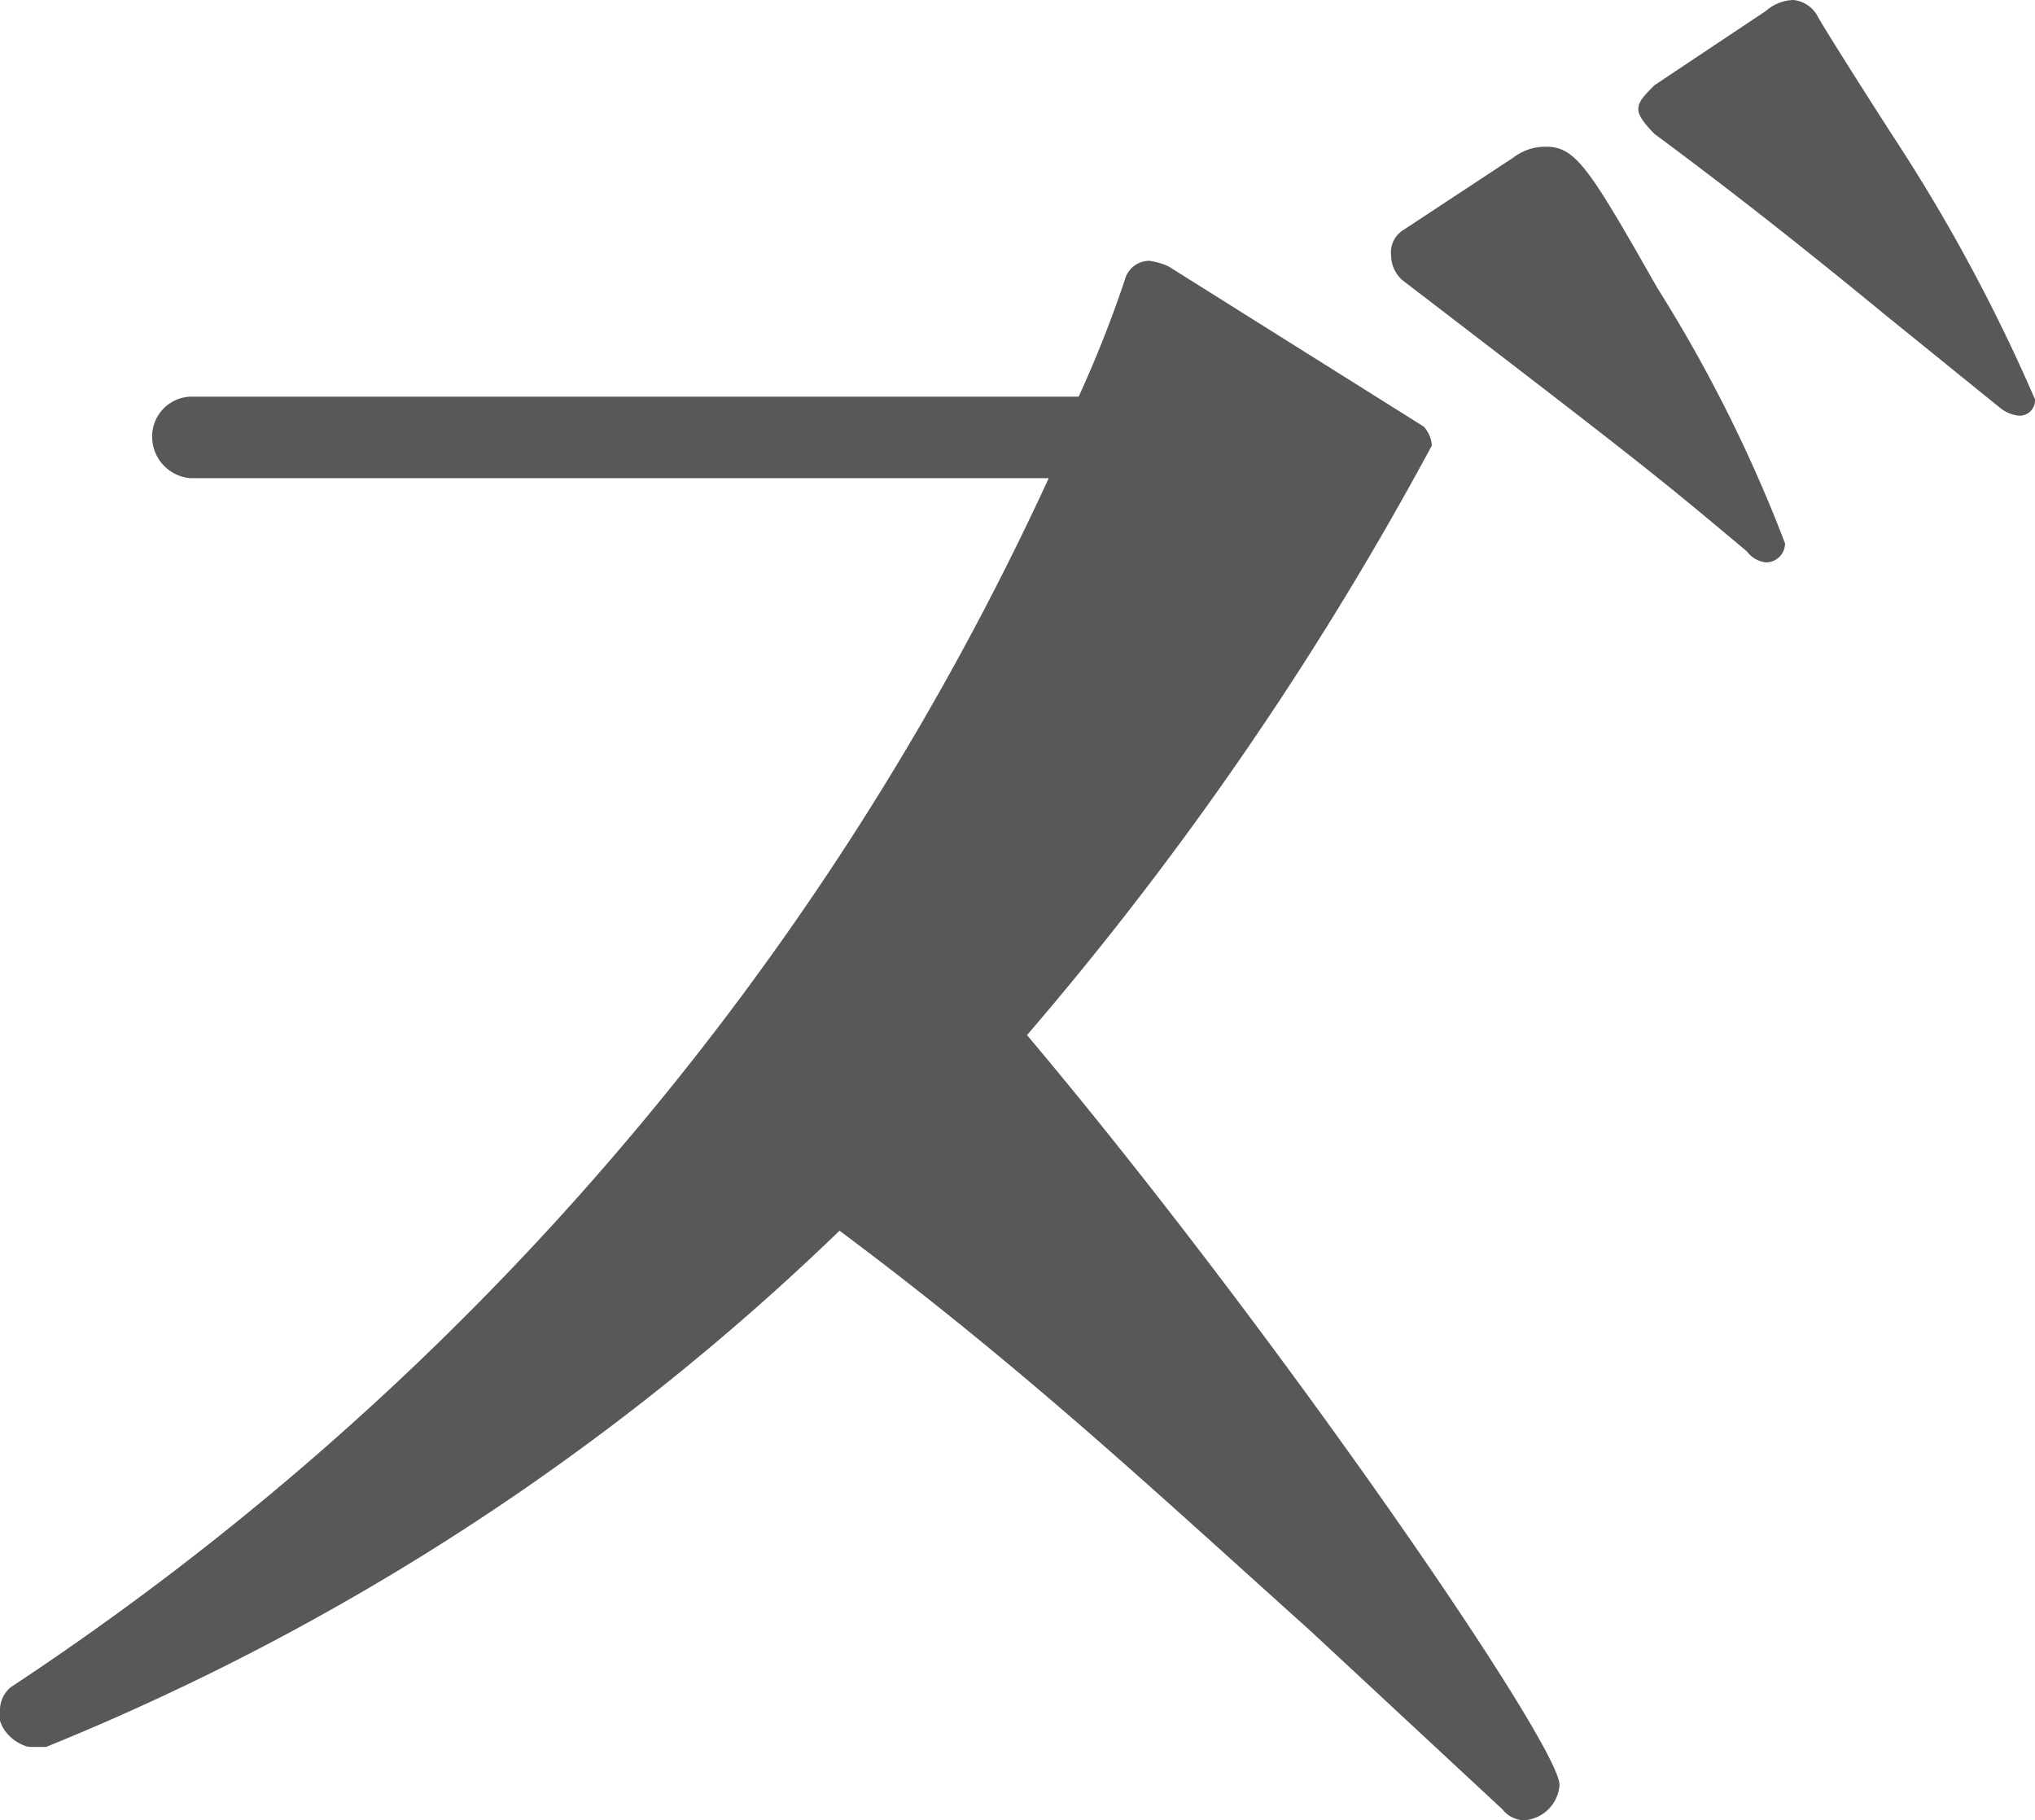 <svg xmlns="http://www.w3.org/2000/svg" viewBox="0 0 22.47 20.1"><defs><style>.cls-1{fill:#595757;}</style></defs><g id="レイヤー_2" data-name="レイヤー 2"><g id="デザイン"><path class="cls-1" d="M14.46,18c-1.77-1.59-3.18-2.91-5.19-4.41A27.45,27.45,0,0,1,.51,19.29c-.06,0-.12,0-.18,0S.06,19.2,0,19V18.9a.33.33,0,0,1,.12-.27A32.06,32.06,0,0,0,11.58,5.28H2.1a.46.46,0,0,1-.42-.45.44.44,0,0,1,.42-.45h9.81a12.84,12.84,0,0,0,.51-1.29.28.28,0,0,1,.27-.21.76.76,0,0,1,.21.06l2.82,1.77a.34.34,0,0,1,.09.21,36.62,36.62,0,0,1-4.47,6.51c2.73,3.24,5.88,7.83,5.88,8.28a.42.42,0,0,1-.39.39.31.31,0,0,1-.24-.12ZM16.71,1.74a.58.58,0,0,1,.36-.12c.33,0,.48.24,1.23,1.56A16,16,0,0,1,19.71,6a.21.21,0,0,1-.21.21.3.3,0,0,1-.21-.12c-1-.84-1.2-1-3.81-3a.37.37,0,0,1-.12-.27.29.29,0,0,1,.12-.27Zm4.11,1.74c-1.35-1.11-2.16-1.71-2.55-2q-.18-.18-.18-.27c0-.09.06-.15.18-.27L19.5.12A.48.48,0,0,1,19.8,0a.34.34,0,0,1,.27.18s.06.12.81,1.29a19.18,19.18,0,0,1,1.59,2.94.17.17,0,0,1-.18.18.4.4,0,0,1-.21-.09Z"/></g></g></svg>